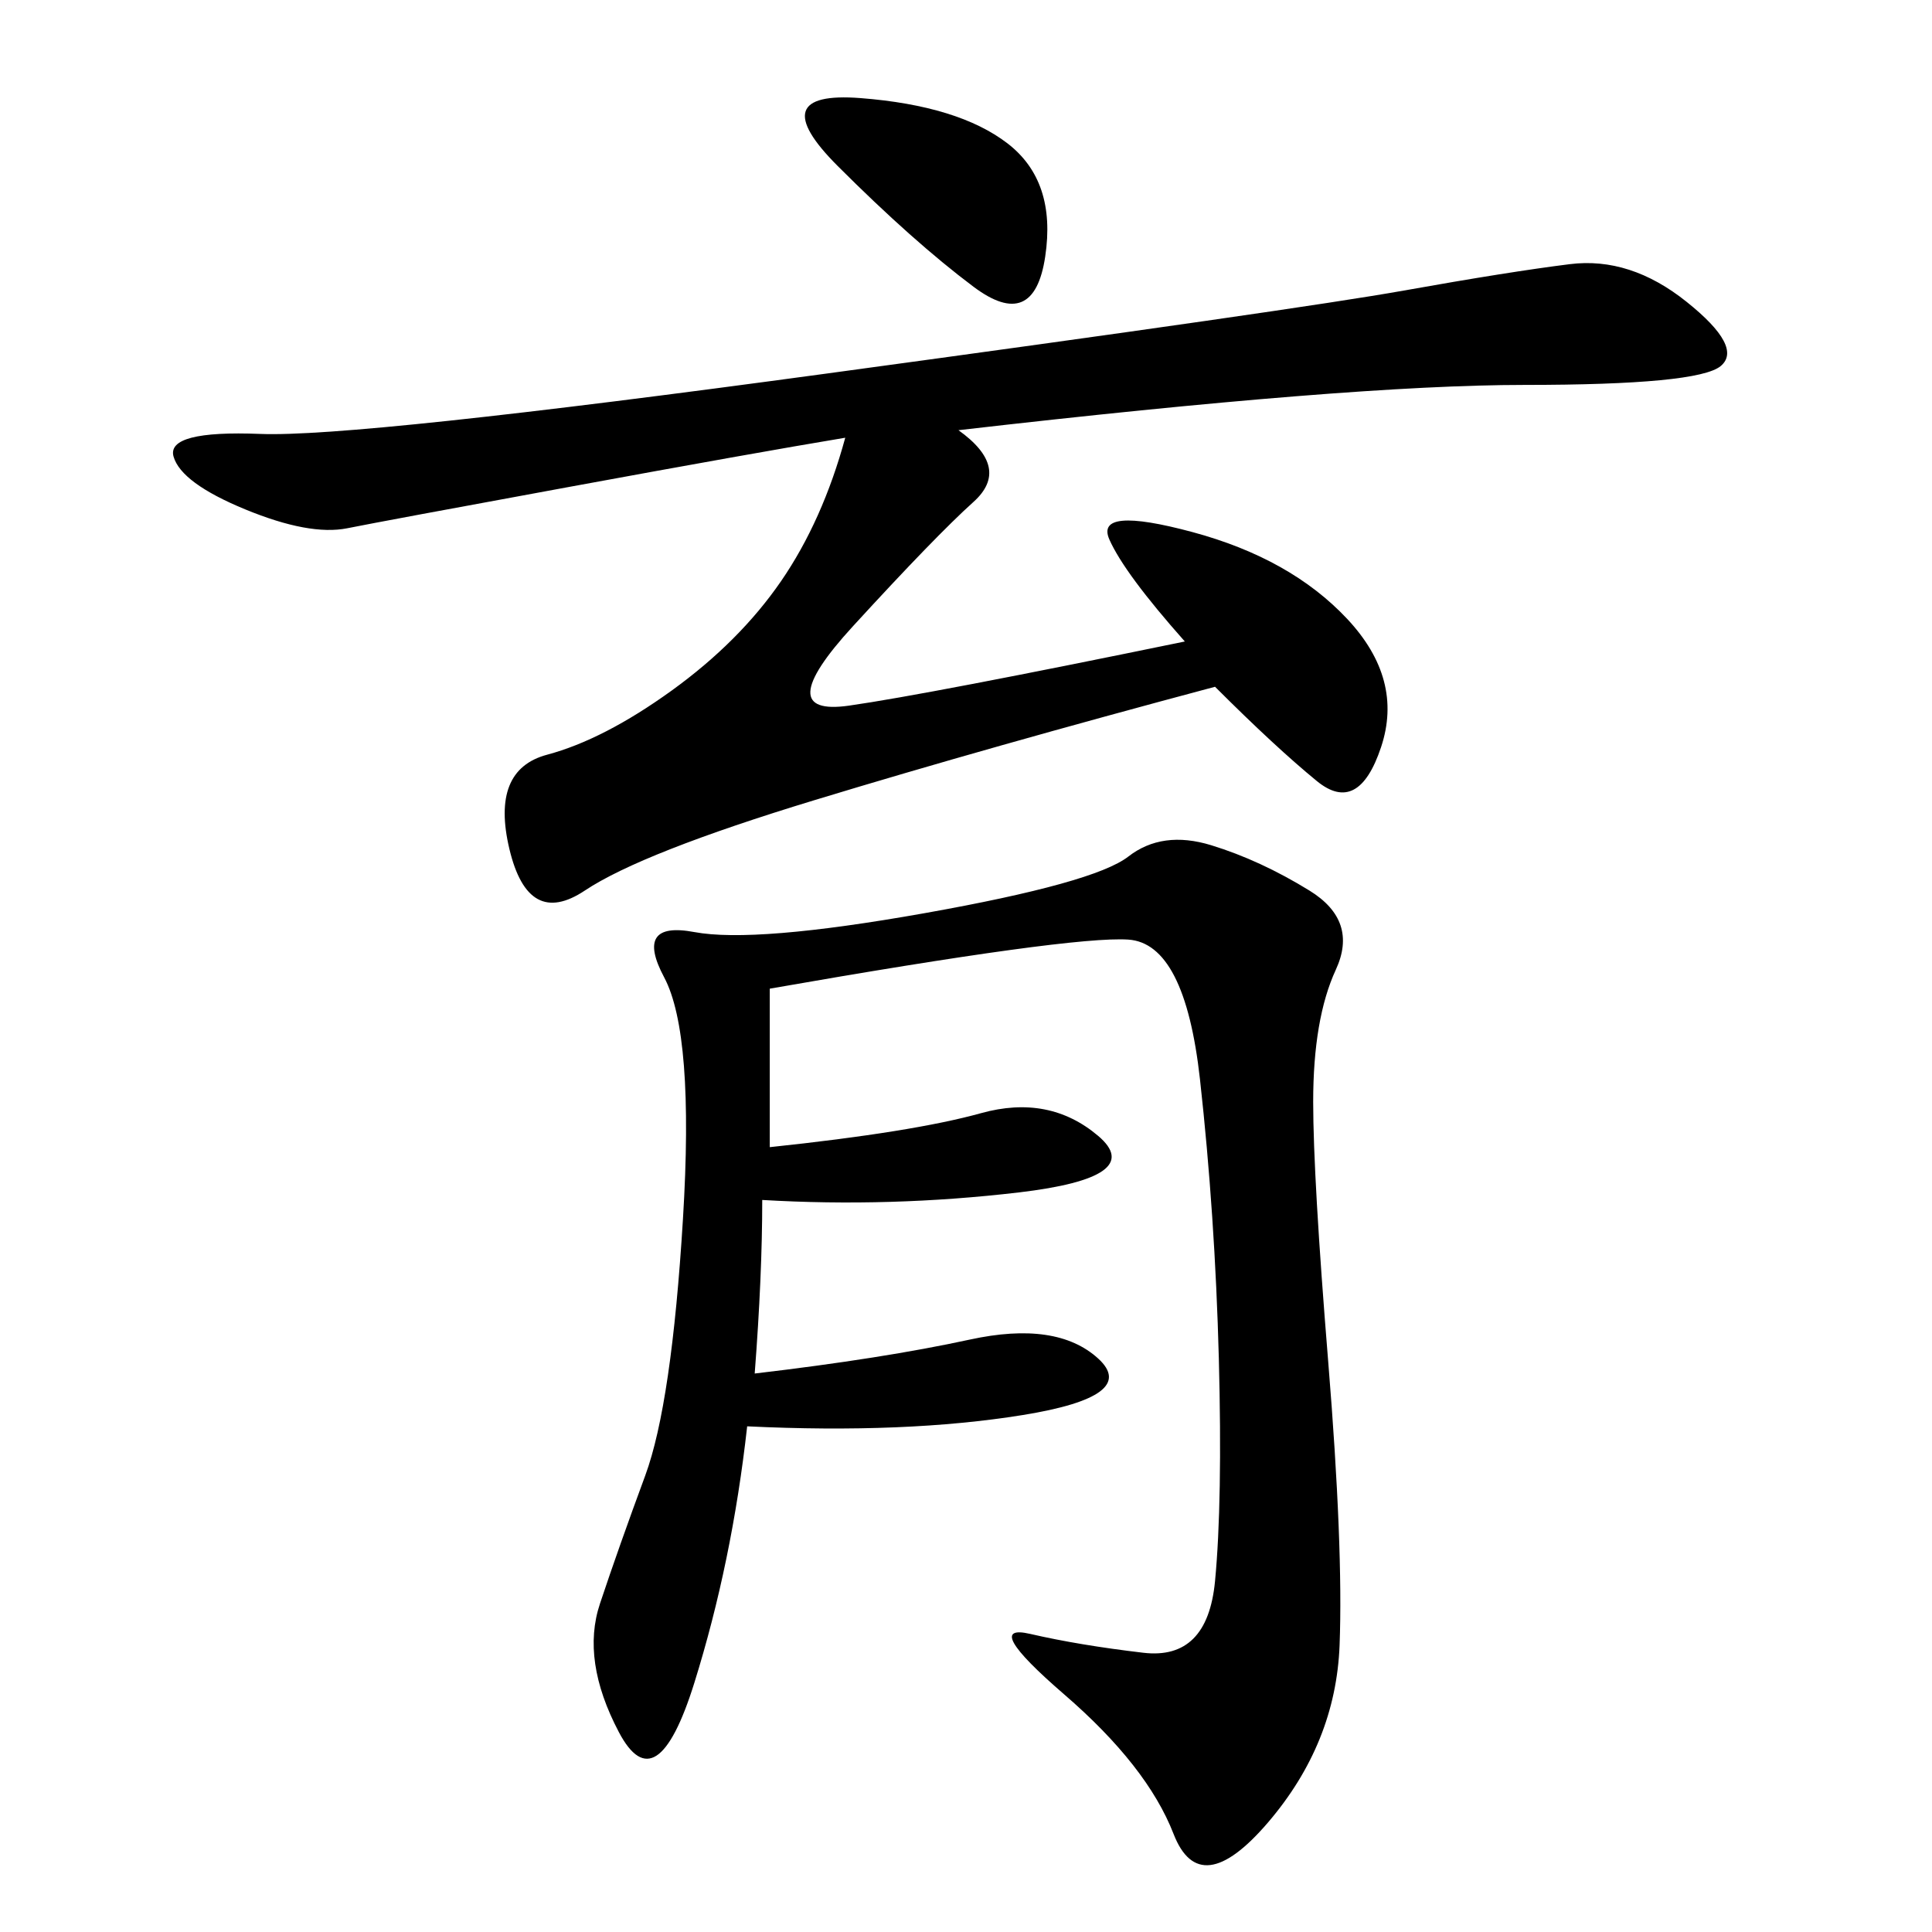 <svg xmlns="http://www.w3.org/2000/svg" xmlns:xlink="http://www.w3.org/1999/xlink" width="300" height="300"><path d="M119.53 178.13Q141.80 175.78 152.34 172.85Q162.89 169.92 170.51 176.37Q178.13 182.81 158.20 185.16Q138.28 187.50 118.36 186.33L118.36 186.33Q118.36 198.05 117.19 213.28L117.19 213.28Q137.11 210.94 150.59 208.01Q164.06 205.08 170.51 210.94Q176.95 216.80 158.79 219.73Q140.63 222.66 116.02 221.48L116.02 221.48Q113.67 242.58 107.81 261.33Q101.95 280.08 96.09 268.95Q90.23 257.81 93.16 249.02Q96.09 240.23 100.20 229.10Q104.30 217.97 106.05 189.26Q107.81 160.55 103.13 151.76Q98.44 142.97 107.81 144.73Q117.19 146.48 143.55 141.80Q169.92 137.11 175.20 133.01Q180.47 128.91 188.09 131.25Q195.70 133.59 203.32 138.28Q210.94 142.97 207.42 150.59Q203.91 158.20 203.91 171.09L203.91 171.09Q203.91 182.81 206.25 211.52Q208.59 240.23 208.01 255.47Q207.42 270.70 196.88 283.01Q186.33 295.31 182.23 284.77Q178.13 274.22 165.23 263.09Q152.34 251.95 159.96 253.71Q167.58 255.47 177.54 256.64Q187.50 257.81 188.67 245.51Q189.84 233.20 189.26 210.94Q188.67 188.67 186.33 167.58Q183.98 146.48 175.20 145.90Q166.41 145.31 119.53 153.52L119.53 153.52L119.53 178.13ZM148.83 66.80Q157.03 72.66 151.17 77.93Q145.31 83.20 132.42 97.27Q119.53 111.33 131.84 109.57Q144.14 107.81 183.98 99.61L183.98 99.61Q174.61 89.06 172.27 83.79Q169.92 78.52 185.16 82.62Q200.39 86.72 209.18 96.09Q217.97 105.47 214.45 116.02Q210.94 126.56 204.49 121.29Q198.05 116.02 188.67 106.64L188.67 106.64Q153.52 116.02 126.56 124.22Q99.61 132.42 90.82 138.28Q82.03 144.14 79.10 131.84Q76.17 119.53 84.96 117.19Q93.75 114.84 104.30 107.23Q114.84 99.61 121.29 90.23Q127.73 80.86 131.25 67.97L131.25 67.97Q117.19 70.31 88.48 75.59Q59.77 80.86 53.91 82.03Q48.05 83.20 38.09 79.10Q28.13 75 26.95 70.90Q25.78 66.80 40.43 67.38Q55.08 67.97 128.32 58.01Q201.56 48.05 217.97 45.12Q234.38 42.19 243.75 41.02Q253.13 39.84 261.91 46.88Q270.70 53.91 267.19 56.84Q263.67 59.77 236.72 59.77L236.72 59.77Q209.77 59.77 148.83 66.80L148.83 66.80ZM133.59 15.23Q148.83 16.41 156.45 22.27Q164.06 28.13 162.30 39.84Q160.55 51.56 151.17 44.53Q141.80 37.50 130.08 25.78Q118.36 14.06 133.59 15.23L133.59 15.23Z"/></svg>